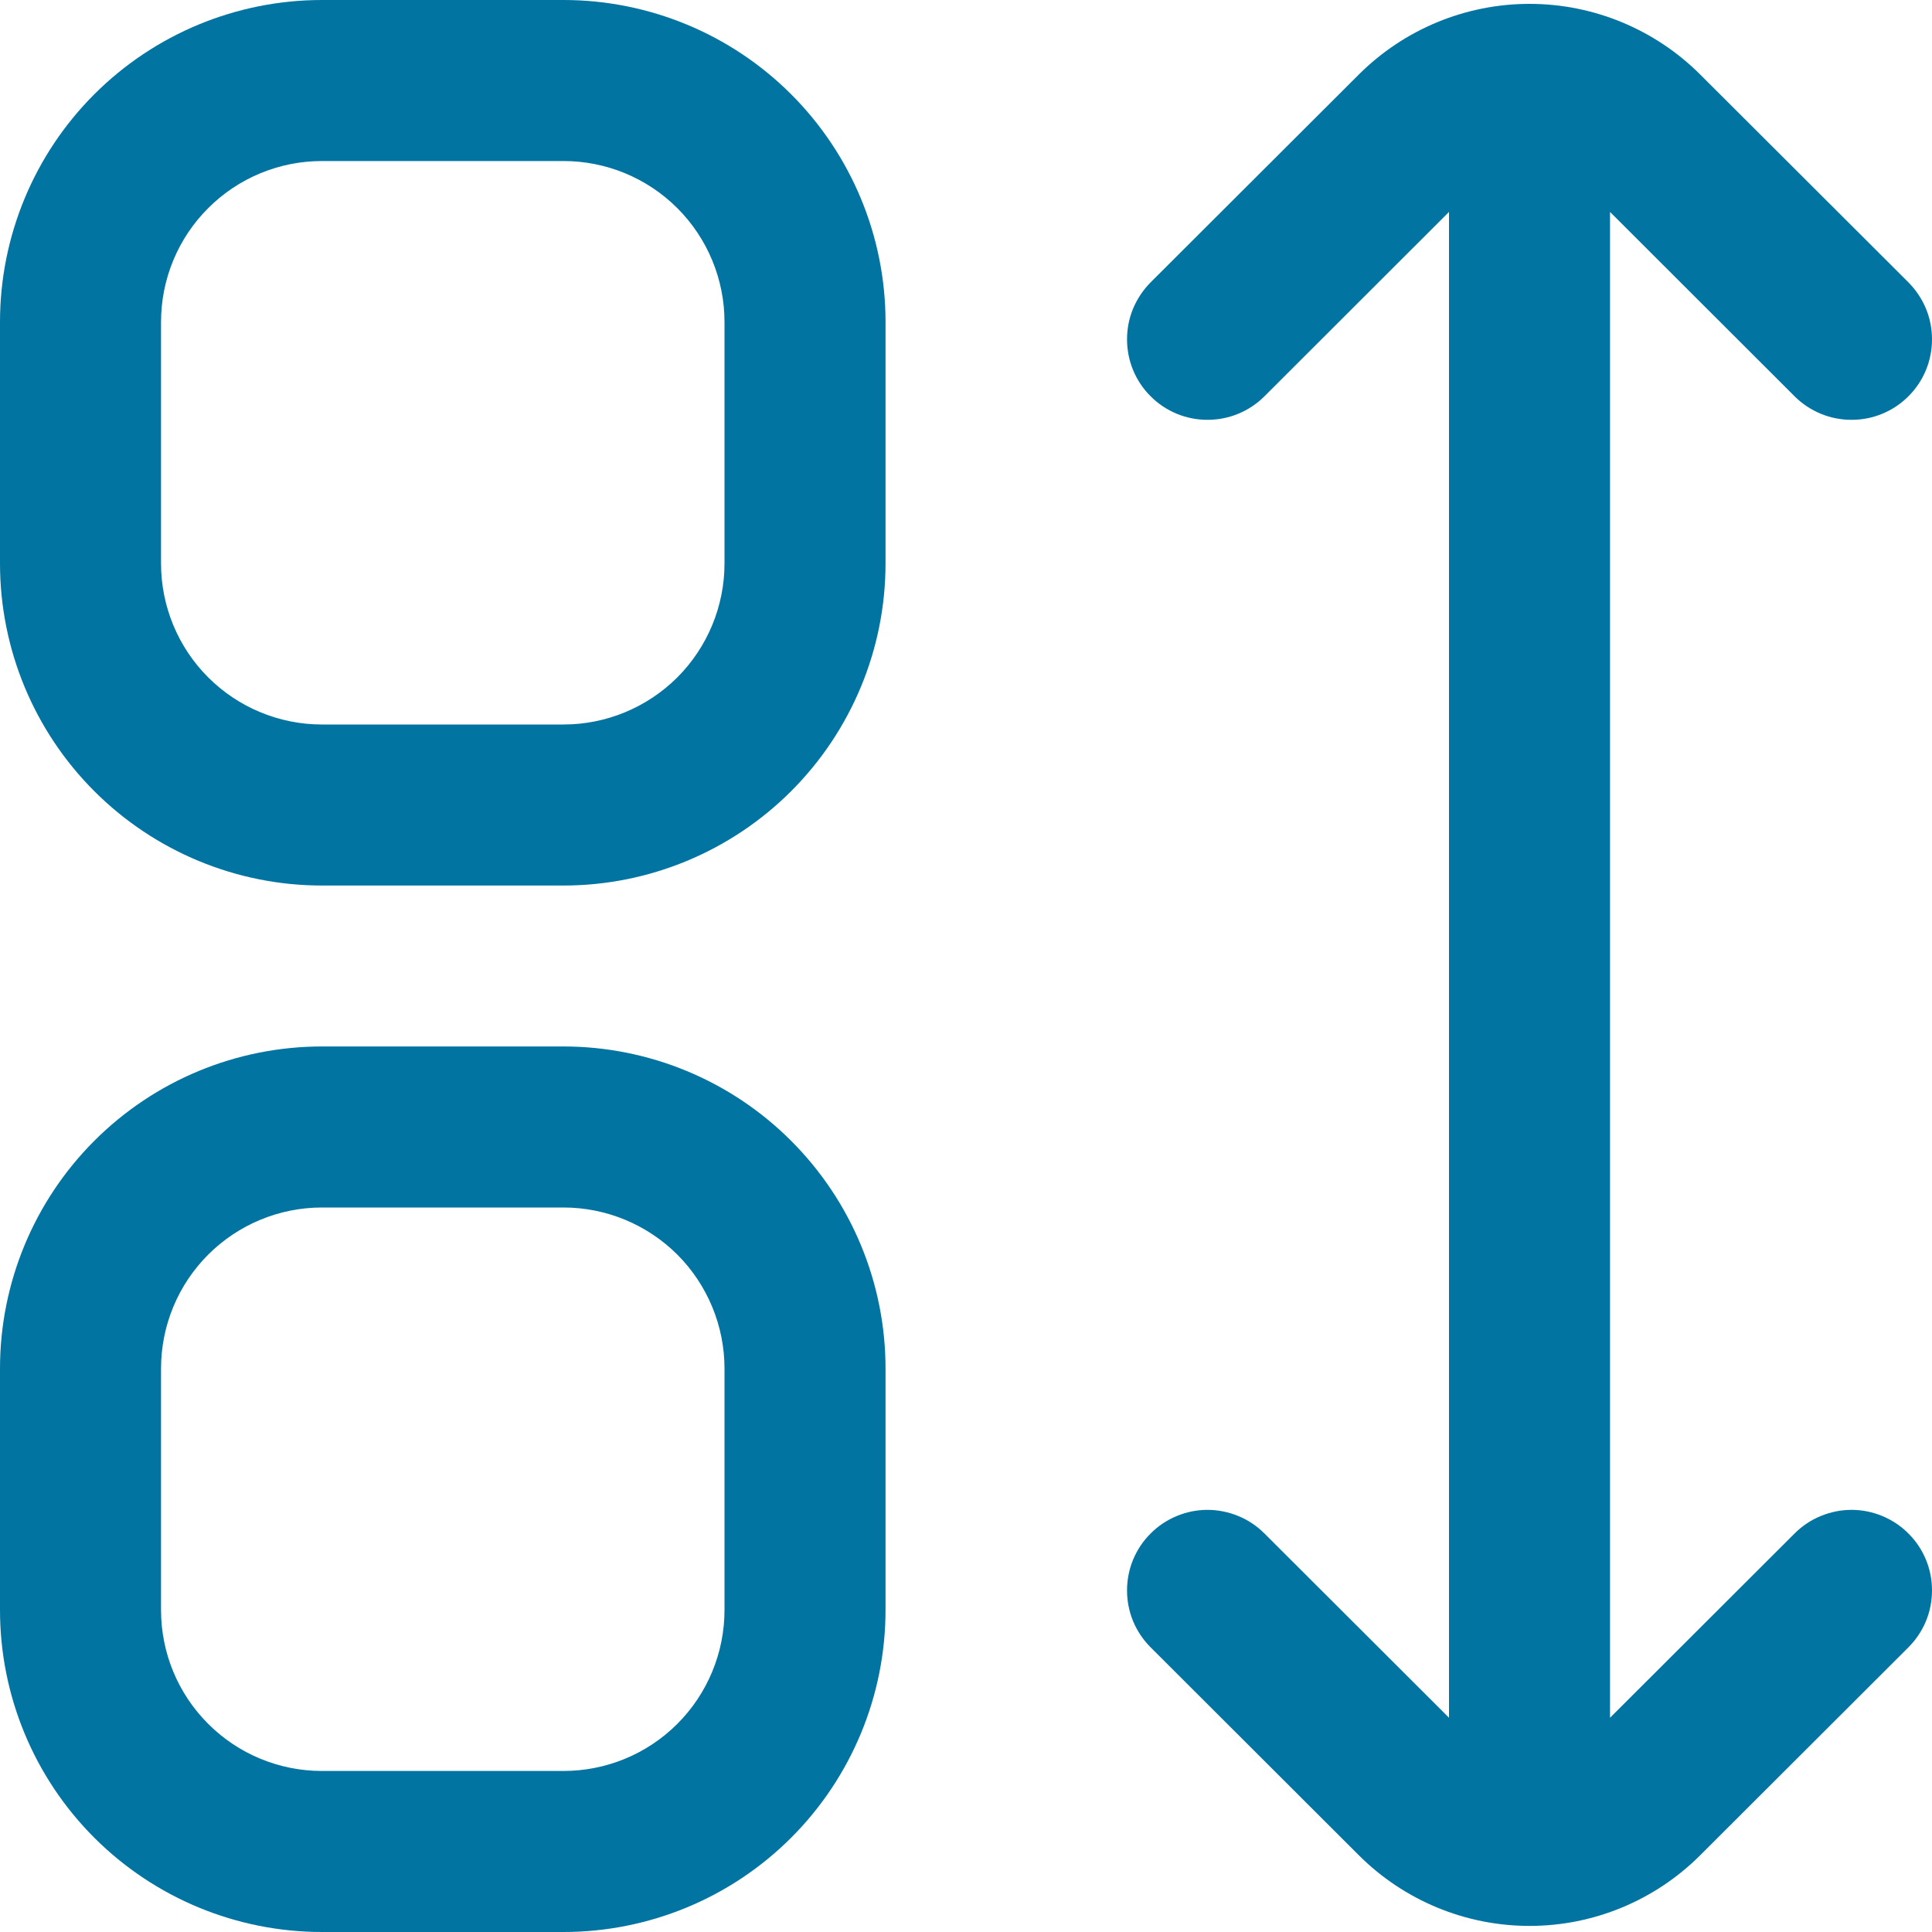 <svg width="20" height="20" viewBox="0 0 20 20" fill="none" xmlns="http://www.w3.org/2000/svg">
<g id="Left Icon" clip-path="url(#clip0_1552_3364)">
<g id="Vector">
<path d="M5.833 0H3.333C2.449 0 1.601 0.351 0.976 0.976C0.351 1.601 6.35783e-06 2.449 6.35783e-06 3.333V5.833C6.35783e-06 6.717 0.351 7.565 0.976 8.19C1.601 8.815 2.449 9.167 3.333 9.167H5.833C6.717 9.167 7.565 8.815 8.19 8.19C8.815 7.565 9.167 6.717 9.167 5.833V3.333C9.167 2.449 8.815 1.601 8.19 0.976C7.565 0.351 6.717 0 5.833 0ZM7.5 5.833C7.5 6.275 7.324 6.699 7.012 7.012C6.699 7.324 6.275 7.5 5.833 7.5H3.333C2.891 7.5 2.467 7.324 2.155 7.012C1.842 6.699 1.667 6.275 1.667 5.833V3.333C1.667 2.891 1.842 2.467 2.155 2.155C2.467 1.842 2.891 1.667 3.333 1.667H5.833C6.275 1.667 6.699 1.842 7.012 2.155C7.324 2.467 7.5 2.891 7.5 3.333V5.833Z" fill="#0274A1"/>
<path d="M5.833 10.833H3.333C2.449 10.833 1.601 11.184 0.976 11.81C0.351 12.435 0 13.283 0 14.167V16.667C0 17.551 0.351 18.399 0.976 19.024C1.601 19.649 2.449 20 3.333 20H5.833C6.717 20 7.565 19.649 8.19 19.024C8.815 18.399 9.167 17.551 9.167 16.667V14.167C9.167 13.283 8.815 12.435 8.19 11.81C7.565 11.184 6.717 10.833 5.833 10.833ZM7.5 16.667C7.5 17.109 7.324 17.533 7.012 17.845C6.699 18.158 6.275 18.333 5.833 18.333H3.333C2.891 18.333 2.467 18.158 2.155 17.845C1.842 17.533 1.667 17.109 1.667 16.667V14.167C1.667 13.725 1.842 13.301 2.155 12.988C2.467 12.676 2.891 12.5 3.333 12.5H5.833C6.275 12.5 6.699 12.676 7.012 12.988C7.324 13.301 7.5 13.725 7.5 14.167V16.667Z" fill="#0274A1"/>
<path d="M18.578 15.874L16.667 17.782V2.194L18.578 4.103C18.655 4.18 18.747 4.241 18.848 4.283C18.949 4.325 19.058 4.346 19.167 4.346C19.277 4.346 19.385 4.325 19.486 4.283C19.587 4.241 19.679 4.18 19.756 4.102C19.834 4.025 19.895 3.933 19.937 3.832C19.979 3.73 20 3.622 20 3.513C20 3.403 19.979 3.295 19.937 3.194C19.895 3.093 19.833 3.001 19.756 2.923L17.6 0.771C17.131 0.303 16.496 0.04 15.834 0.04C15.171 0.04 14.536 0.303 14.067 0.771L11.911 2.923C11.834 3.001 11.772 3.093 11.73 3.194C11.688 3.295 11.667 3.403 11.667 3.513C11.667 3.622 11.688 3.73 11.73 3.832C11.772 3.933 11.833 4.025 11.911 4.102C11.988 4.18 12.08 4.241 12.181 4.283C12.282 4.325 12.39 4.346 12.5 4.346C12.609 4.346 12.718 4.325 12.819 4.283C12.92 4.241 13.012 4.18 13.089 4.103L15 2.194V17.782L13.089 15.874C13.012 15.797 12.92 15.735 12.819 15.694C12.718 15.652 12.609 15.63 12.5 15.63C12.39 15.63 12.282 15.652 12.181 15.694C12.08 15.736 11.988 15.797 11.911 15.875C11.833 15.952 11.772 16.044 11.73 16.145C11.688 16.246 11.667 16.355 11.667 16.464C11.667 16.573 11.688 16.682 11.73 16.783C11.772 16.884 11.834 16.976 11.911 17.053L14.067 19.206C14.536 19.674 15.171 19.937 15.834 19.937C16.496 19.937 17.131 19.674 17.6 19.206L19.756 17.053C19.833 16.976 19.895 16.884 19.937 16.783C19.979 16.682 20 16.573 20 16.464C20 16.355 19.979 16.246 19.937 16.145C19.895 16.044 19.834 15.952 19.756 15.875C19.679 15.797 19.587 15.736 19.486 15.694C19.385 15.652 19.277 15.63 19.167 15.63C19.058 15.63 18.949 15.652 18.848 15.694C18.747 15.735 18.655 15.797 18.578 15.874Z" fill="#0274A1"/>
</g>
</g>
<defs>
<clipPath id="clip0_1552_3364">
<rect width="20" height="20" fill="white"/>
</clipPath>
</defs>
</svg>
